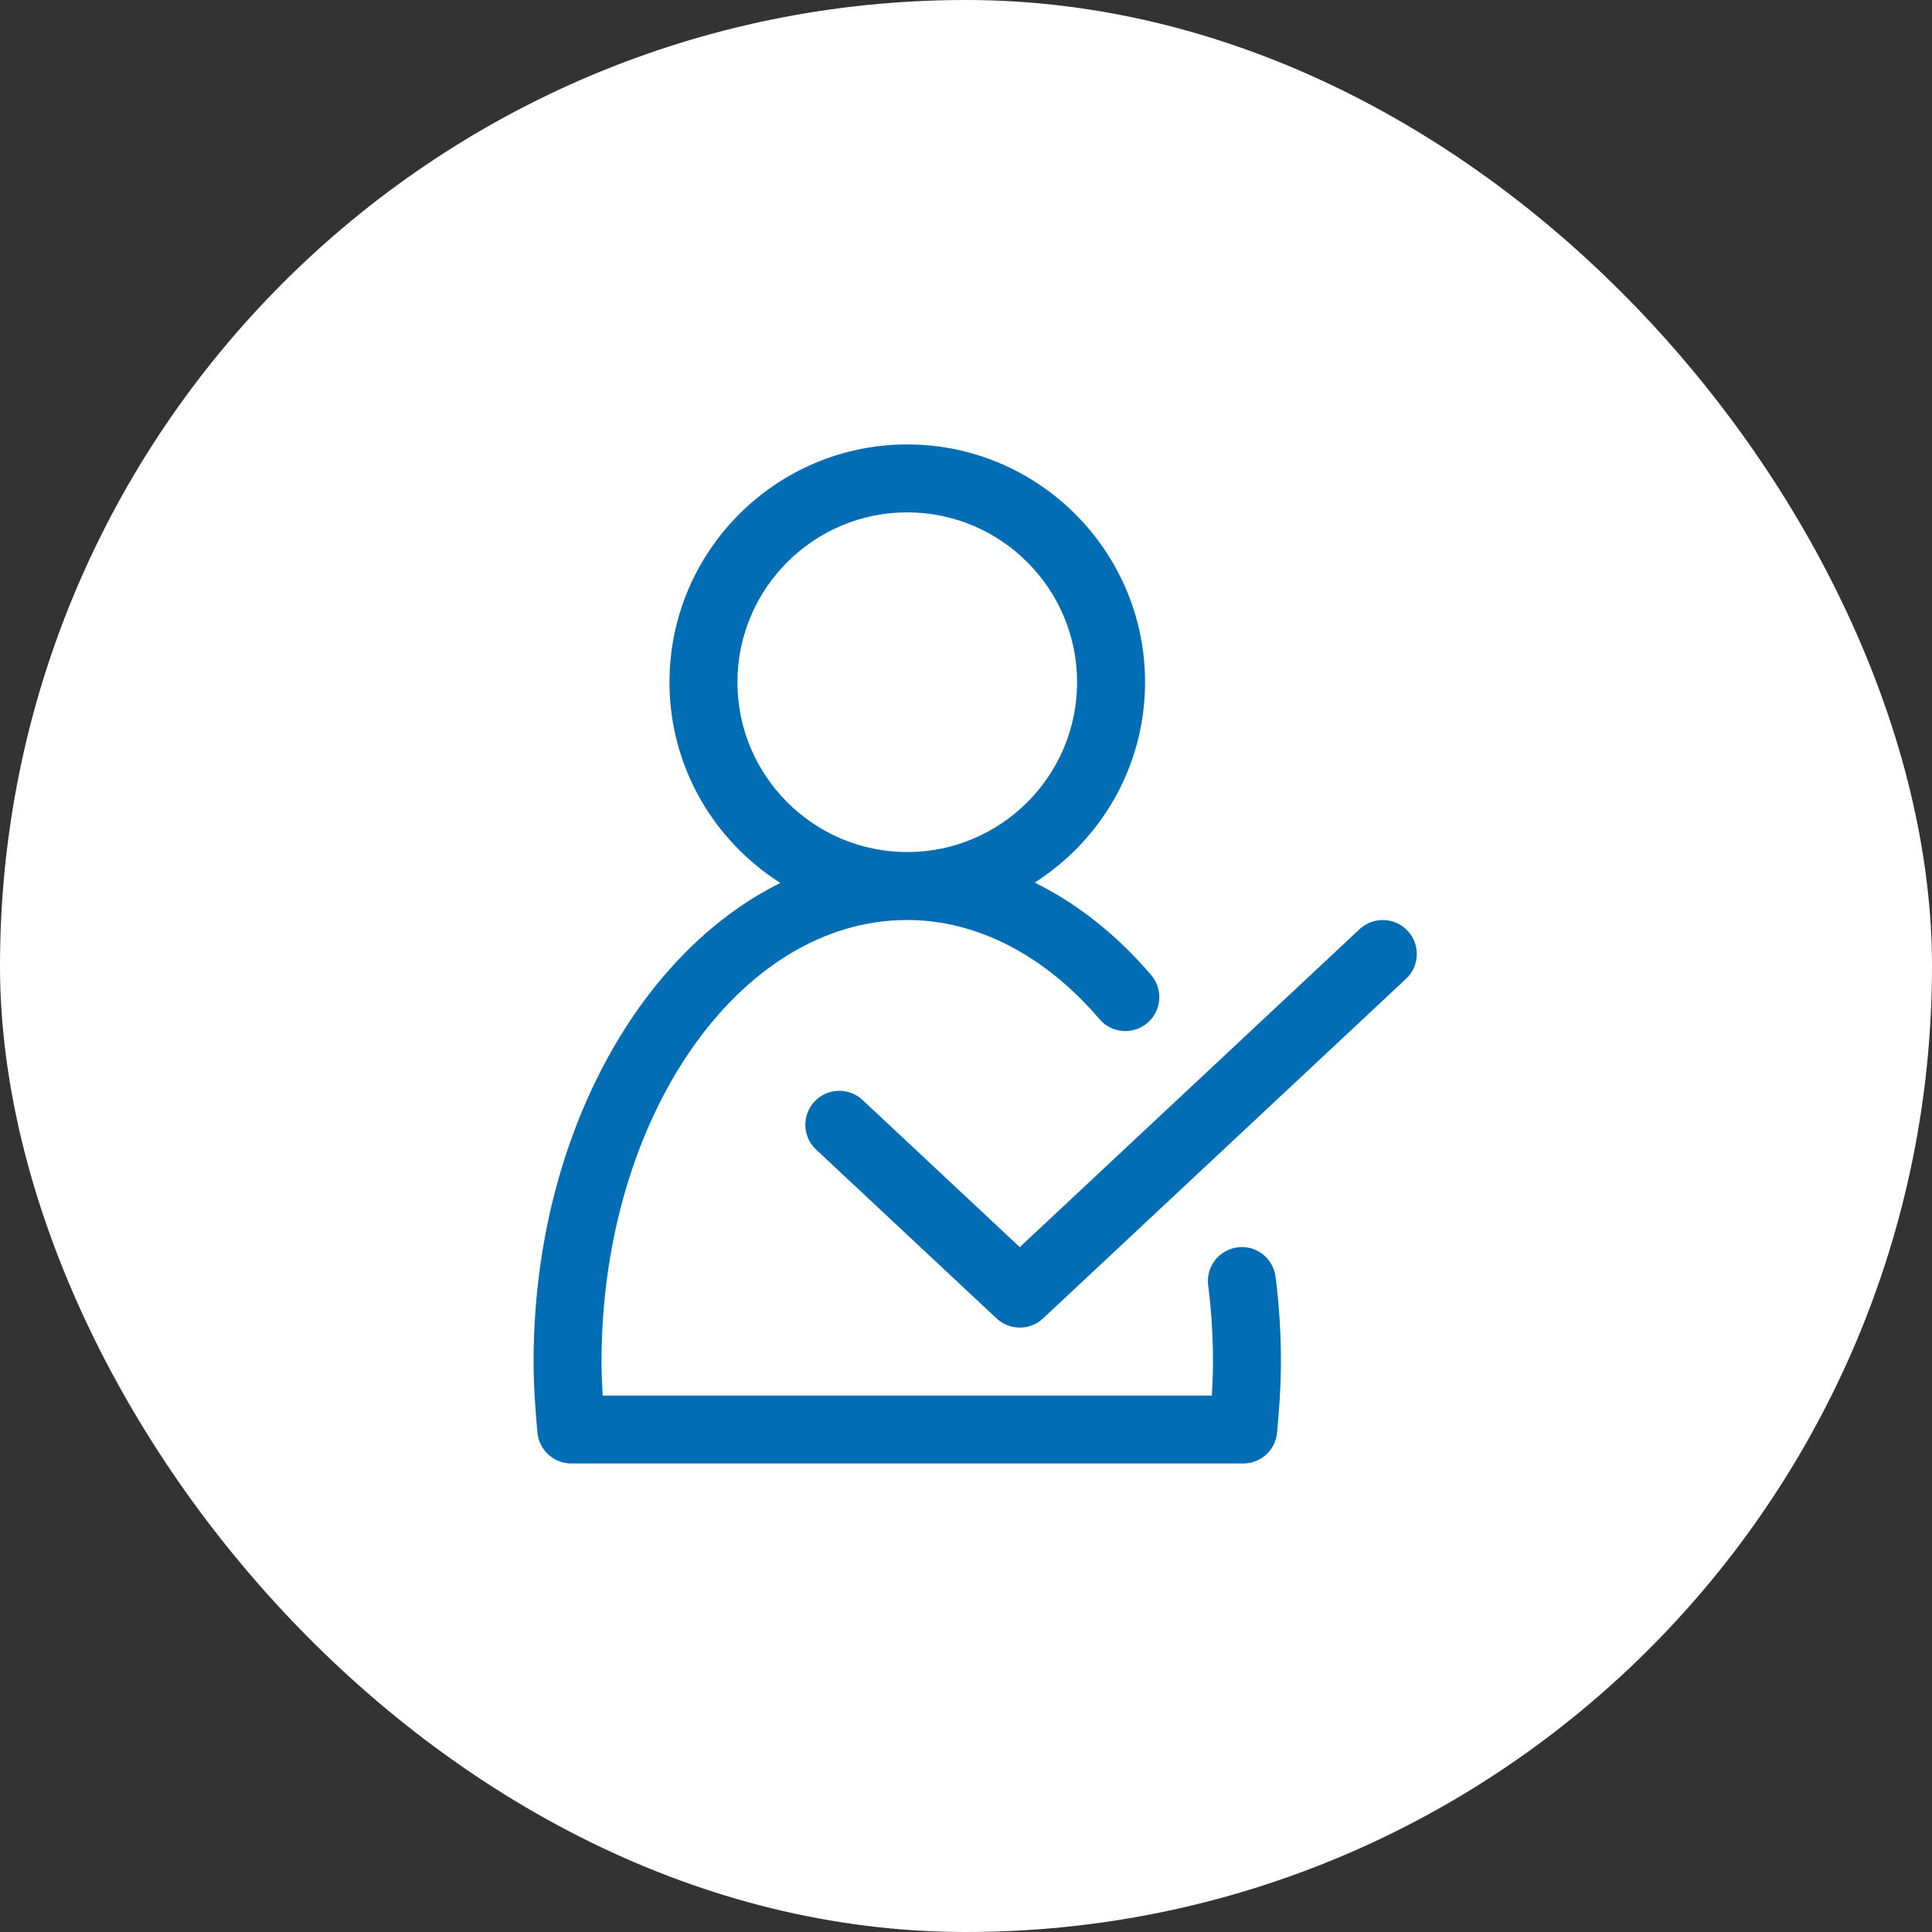 <svg width="105" height="105" viewBox="0 0 105 105" fill="none" xmlns="http://www.w3.org/2000/svg">
<rect x="0" y="0" width="105" height="105" fill="#333333" stroke="none"/>
<rect width="105" height="105" rx="52.5" fill="white"/>
<path d="M67.252 67.793C66.242 67.926 65.528 68.853 65.663 69.862C65.834 71.194 65.923 72.586 65.923 74C65.923 74.627 65.897 75.249 65.862 75.846H32.753C32.718 75.249 32.692 74.627 32.692 74C32.692 60.767 40.145 50 49.308 50C53.081 50 56.792 51.914 59.755 55.389C60.414 56.164 61.581 56.256 62.358 55.596C63.133 54.935 63.226 53.768 62.563 52.992C60.684 50.79 58.533 49.101 56.233 47.967C59.833 45.671 62.231 41.653 62.231 37.077C62.231 29.951 56.432 24.154 49.308 24.154C42.183 24.154 36.385 29.951 36.385 37.077C36.385 41.666 38.797 45.693 42.412 47.987C34.603 51.848 29 62.037 29 74C29 75.403 29.107 76.739 29.21 77.864C29.299 78.813 30.097 79.538 31.049 79.538H67.566C68.52 79.538 69.316 78.813 69.405 77.864C69.508 76.739 69.615 75.403 69.615 74C69.615 72.427 69.516 70.874 69.322 69.384C69.191 68.374 68.266 67.651 67.252 67.793ZM40.077 37.077C40.077 31.987 44.218 27.846 49.308 27.846C54.397 27.846 58.538 31.987 58.538 37.077C58.538 42.167 54.397 46.307 49.308 46.307C44.218 46.307 40.077 42.167 40.077 37.077Z" fill="#006DB4"/>
<path d="M76.501 50.585C75.802 49.841 74.637 49.804 73.891 50.498L55.422 67.778L46.876 59.781C46.131 59.085 44.964 59.122 44.266 59.868C43.57 60.612 43.609 61.78 44.353 62.476L54.161 71.653C54.516 71.986 54.97 72.152 55.424 72.152C55.878 72.152 56.331 71.986 56.687 71.653L76.418 53.192C77.161 52.498 77.198 51.329 76.501 50.585Z" fill="#006DB4"/>
</svg>
